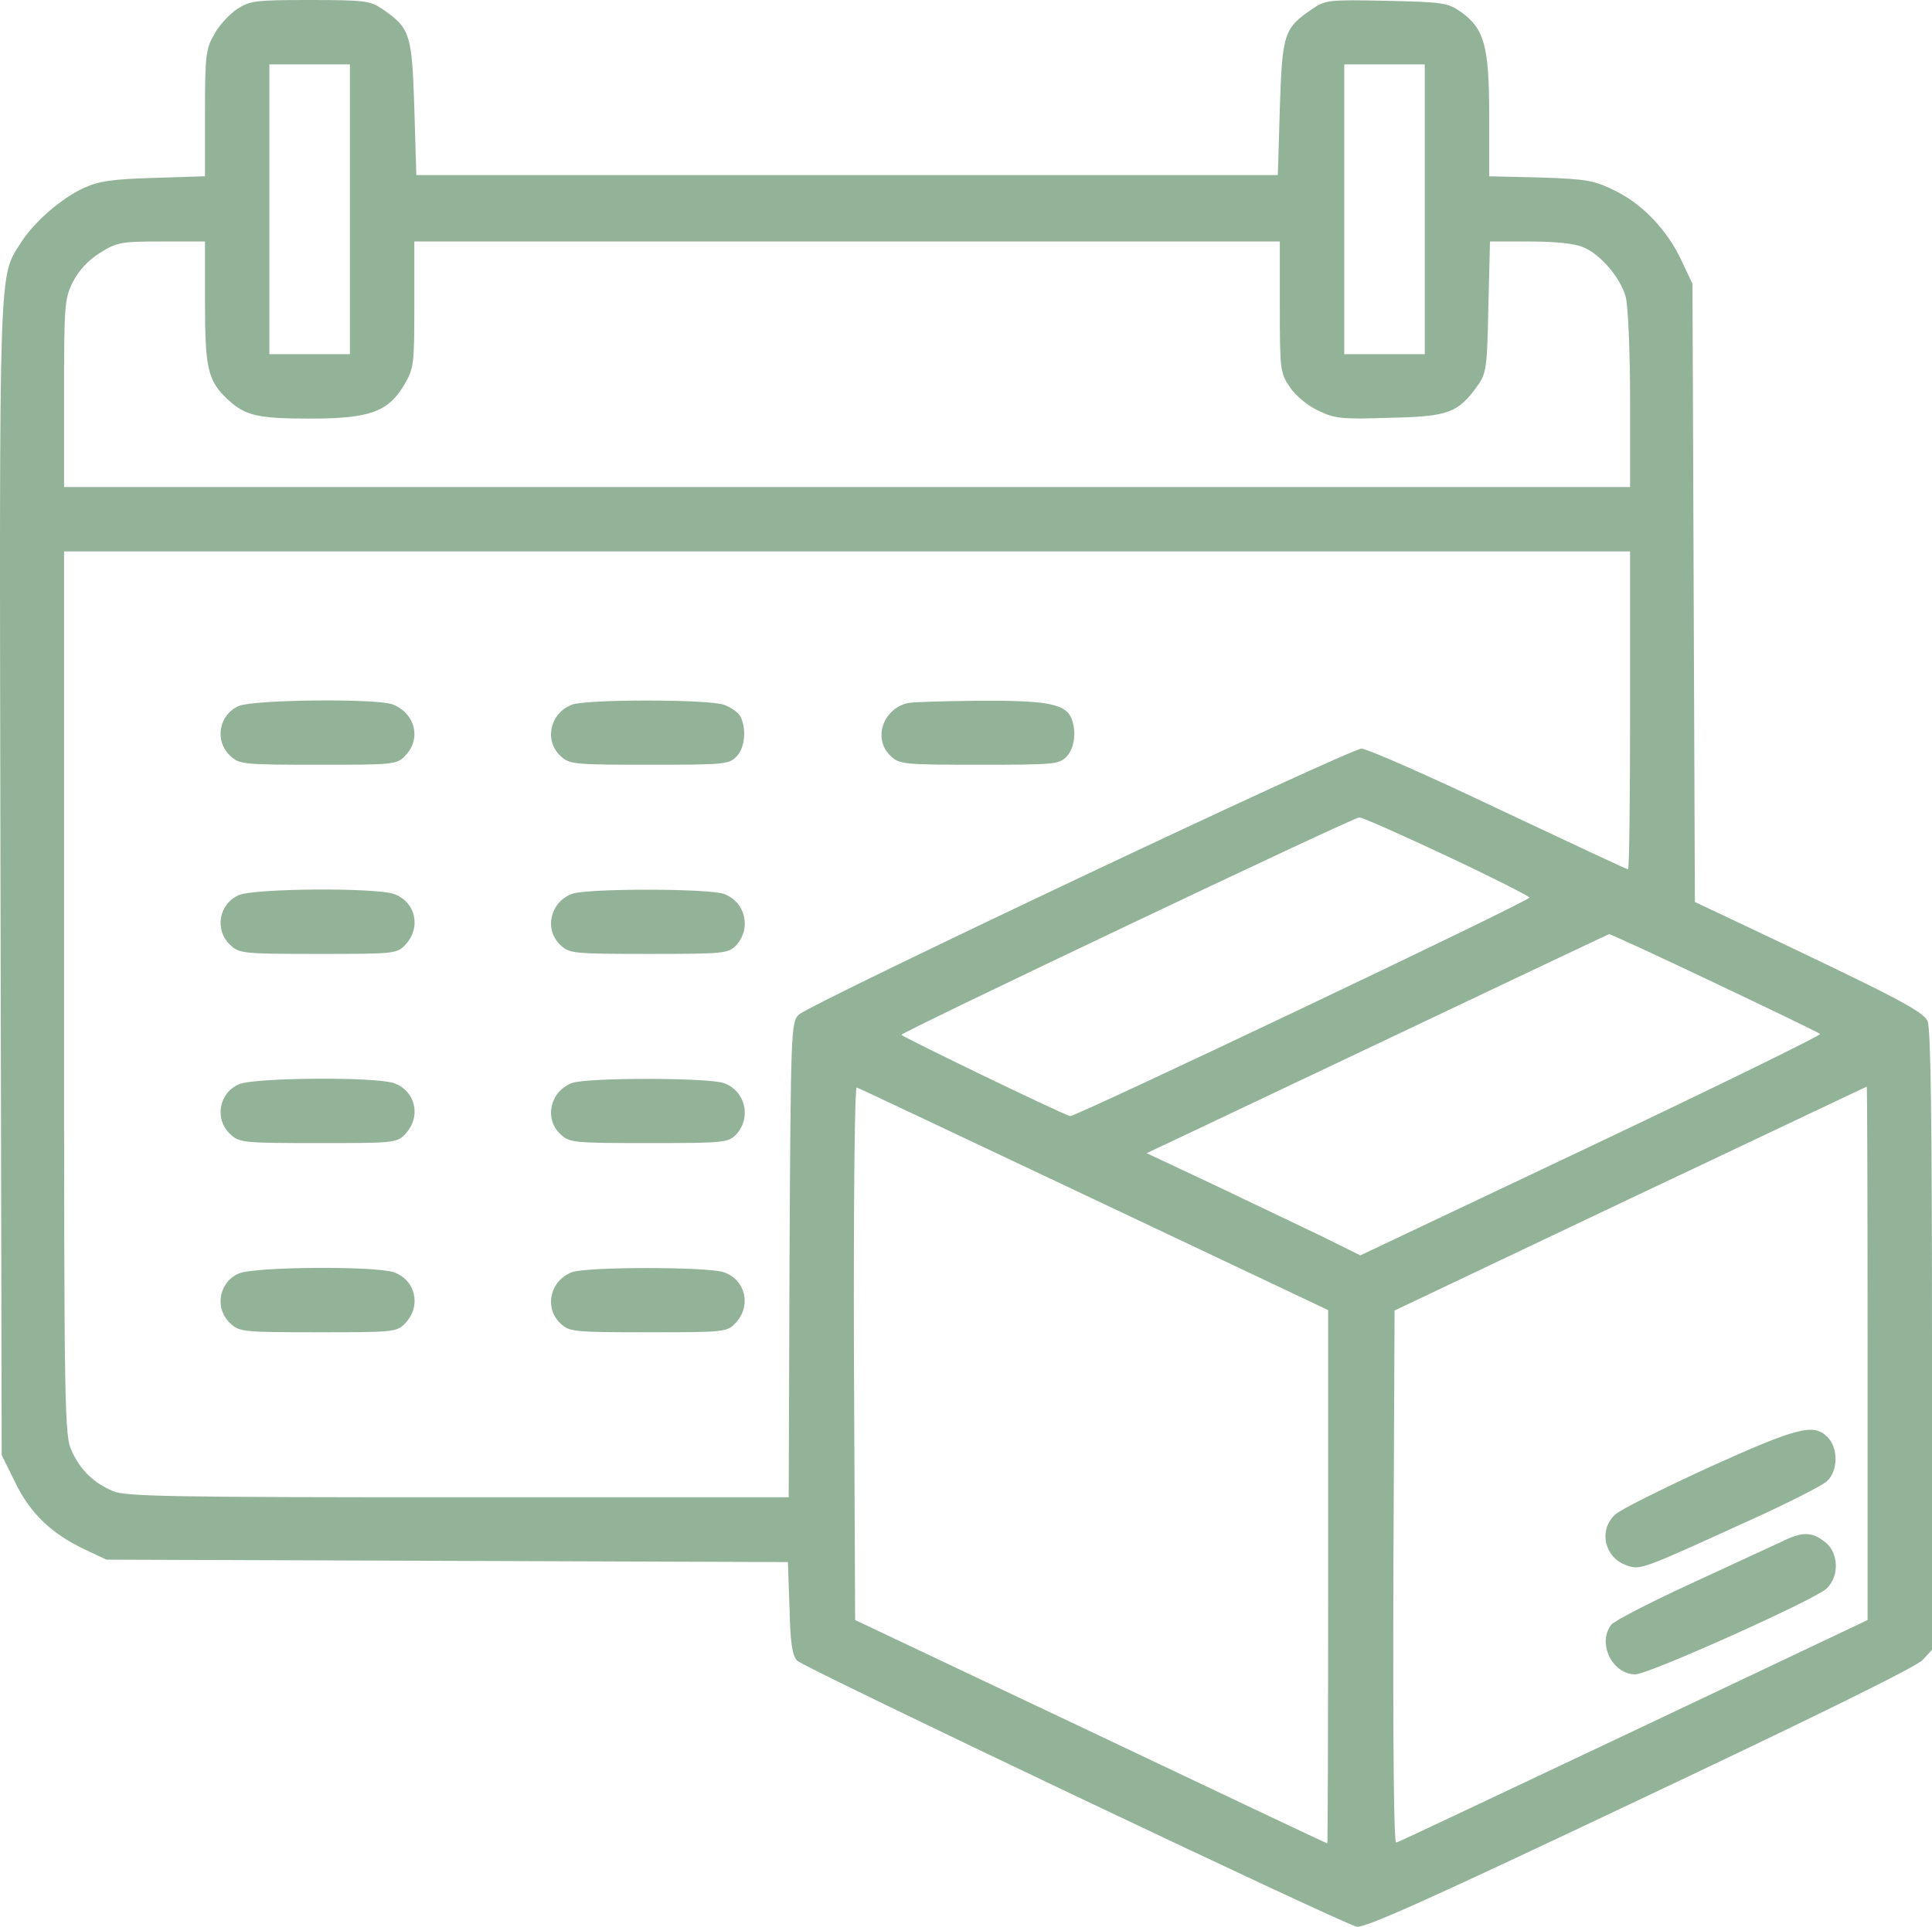 <svg viewBox="0 0 479.92 478.72" xmlns="http://www.w3.org/2000/svg" id="Calque_1"><defs><style>.cls-1{fill:#93b399;}</style></defs><path d="M58.82,2.3c-1.8,1.2-4.4,4-5.6,6.2-2.1,3.7-2.3,5.3-2.3,19.6v15.7l-12.7.4c-10.3.3-13.7.8-17.4,2.5-5.5,2.5-12.3,8.4-15.5,13.4C-.38,69.2-.18,61.8.12,218.1l.3,143.4,3.3,6.7c3.7,7.7,9,12.8,17.2,16.7l5.5,2.6,84.7.3,84.6.3.4,11.4c.2,8.9.7,11.8,1.9,13.1,2,1.9,135.3,65.3,139,66.1,2,.4,18.6-7.1,70.5-31.7,42.1-19.9,68.8-33,70.1-34.6l2.3-2.5v-76.9c0-54.2-.3-77.6-1.1-79.3-1.1-2.5-8.6-6.3-45.1-23.6l-12.7-6-.3-76.8-.3-76.8-2.7-5.7c-3.5-7.6-9.8-14.2-16.7-17.5-5.1-2.5-6.8-2.8-18.3-3.2l-12.8-.3v-15.2c0-17.2-1.2-21.5-7.1-25.7-3.2-2.2-4.4-2.4-18.4-2.7-14.3-.3-15.2-.2-18.4,2-7.1,4.8-7.5,6.1-8.1,24.6l-.5,16.7H103.42l-.5-16.7c-.6-18.4-1-19.8-8-24.6-3-2-4.4-2.2-18-2.2s-14.9.2-18.1,2.3ZM86.92,52v36h-20V16h20v36ZM353.92,52v36h-20V16h20v36ZM50.92,75c0,16.5.7,19.6,5.6,24.2,4.4,4.1,7.5,4.8,20.6,4.8,14.8,0,19.3-1.7,23.3-8.4,2.4-4.1,2.5-5.1,2.5-19.9v-15.7h215v16.3c0,15.6.1,16.4,2.5,19.9,1.3,2,4.4,4.6,7,5.8,4.1,2,5.8,2.2,17.8,1.8,14.6-.3,17-1.2,21.9-8.1,2.1-3,2.3-4.4,2.6-19.5l.4-16.2h9.9c6.1,0,11.2.5,13.2,1.4,4.3,1.7,9.3,7.6,10.6,12.3.6,2.1,1.1,13.5,1.1,25.5v21.8H15.92v-23.2c0-21.6.1-23.5,2.1-27.6,1.5-2.9,3.7-5.4,6.7-7.3,4.3-2.7,5.2-2.9,15.4-2.9h10.8v15ZM404.92,176.5c0,21.7-.2,39.5-.5,39.5s-14.8-6.8-32.2-15c-17.4-8.3-32.7-15-34-15-3,0-137,63.4-139.8,66.1-1.9,1.9-2,3.5-2.3,60.9l-.2,59h-82.1c-71.7,0-82.4-.2-85.7-1.5-4.9-2.1-8.1-5.2-10.3-10-1.8-3.8-1.9-9.2-1.9-113.8v-109.7h389v39.5ZM359.42,212.7c11.3,5.3,20.5,10,20.5,10.3,0,.9-113,54.6-114.1,54.3-2.7-.8-41.9-19.8-41.9-20.2.1-.7,112-53.9,113.7-54,.7-.1,10.5,4.3,21.8,9.6ZM425.72,244.1c14.1,6.7,26,12.4,26.4,12.8.3.3-25.2,12.8-56.8,27.8l-57.4,27.2-9.7-4.8c-5.4-2.6-17.4-8.3-26.6-12.7l-16.8-7.9,3.2-1.5c1.8-.8,27.6-13.1,57.4-27.2,29.7-14.1,54.1-25.7,54.3-25.7.2-.1,11.9,5.3,26,12ZM271.82,298l58.1,27.5v66.2c0,36.5-.1,66.3-.2,66.3-.2,0-26.6-12.5-58.8-27.8l-58.5-27.7-.3-66.4c-.1-39.2.2-66.1.7-65.9.5.1,27,12.7,59,27.8ZM463.92,336.2v66.3l-58,27.5c-32,15.1-58.5,27.7-59.1,27.8-.6.2-.8-23.8-.7-65.9l.3-66.3,58.5-27.8c32.2-15.2,58.6-27.8,58.8-27.8.1,0,.2,29.8.2,66.2Z" class="cls-1"></path><path d="M59.32,175.4c-5,2.2-6.1,8.7-2.1,12.4,2.2,2.1,3.2,2.2,21.8,2.2s19.6,0,21.7-2.3c4-4.2,2.4-10.5-3.2-12.7-4.1-1.5-34.4-1.2-38.2.4Z" class="cls-1"></path><path d="M142.02,175.1c-5.4,2.1-6.9,8.9-2.8,12.7,2.2,2.1,3.2,2.2,22,2.2s19.8-.1,21.7-2c2.1-2.1,2.6-6.9,1-10-.5-1-2.4-2.3-4.1-2.9-3.9-1.4-34.4-1.4-37.8,0Z" class="cls-1"></path><path d="M225.42,174.7c-6.2,1.5-8.6,9-4.2,13.1,2.2,2.1,3.2,2.2,22,2.2s19.8-.1,21.7-2c2.1-2.1,2.6-6.9,1-10-1.7-3.2-6.6-4-22.9-3.9-8.6.1-16.5.3-17.6.6Z" class="cls-1"></path><path d="M59.32,222.4c-5,2.2-6.1,8.7-2.1,12.4,2.2,2.1,3.2,2.2,21.8,2.2s19.6,0,21.7-2.3c4-4.3,2.5-10.7-2.9-12.6-4.7-1.6-34.6-1.4-38.5.3Z" class="cls-1"></path><path d="M142.02,222.1c-5.4,2.1-6.9,8.9-2.8,12.7,2.2,2.1,3.2,2.2,22,2.2s19.7-.1,21.7-2.2c3.8-4.2,2.2-10.8-3.1-12.7-3.9-1.4-34.4-1.4-37.8,0Z" class="cls-1"></path><path d="M59.32,269.4c-5,2.2-6.1,8.7-2.1,12.4,2.2,2.1,3.2,2.2,21.8,2.2s19.6,0,21.7-2.3c4-4.3,2.5-10.7-2.9-12.6-4.7-1.6-34.6-1.4-38.5.3Z" class="cls-1"></path><path d="M142.02,269.1c-5.4,2.1-6.9,8.9-2.8,12.7,2.2,2.1,3.2,2.2,22,2.2s19.7-.1,21.7-2.2c3.8-4.2,2.2-10.8-3.1-12.7-3.9-1.4-34.4-1.4-37.8,0Z" class="cls-1"></path><path d="M59.32,316.4c-5,2.2-6.1,8.7-2.1,12.4,2.2,2.1,3.2,2.2,21.8,2.2s19.6,0,21.7-2.3c4-4.3,2.5-10.7-2.9-12.6-4.7-1.6-34.6-1.4-38.5.3Z" class="cls-1"></path><path d="M142.02,316.1c-5.4,2.1-6.9,8.9-2.8,12.7,2.2,2.1,3.2,2.2,21.8,2.2s19.6,0,21.7-2.3c4-4.3,2.5-10.7-2.9-12.6-3.9-1.4-34.4-1.4-37.8,0Z" class="cls-1"></path><path d="M424.42,364.6c-11.5,5.3-22,10.5-23.2,11.7-4.2,3.8-2.7,10.7,2.8,12.6,3.5,1.2,3.3,1.3,30.9-11.3,9.1-4.1,17.5-8.4,18.8-9.5,2.9-2.5,3-8.3.2-11.1-3.4-3.4-7.4-2.4-29.5,7.6Z" class="cls-1"></path><path d="M442.42,383.1c-2.2,1-12.3,5.7-22.5,10.4s-19.1,9.3-19.7,10.2c-3.5,4.6.3,12.3,6,12.3,3.3,0,44.3-18.4,47.5-21.3,3.2-3,3.1-8.9-.4-11.6-3.3-2.6-5.7-2.6-10.9,0Z" class="cls-1"></path></svg>